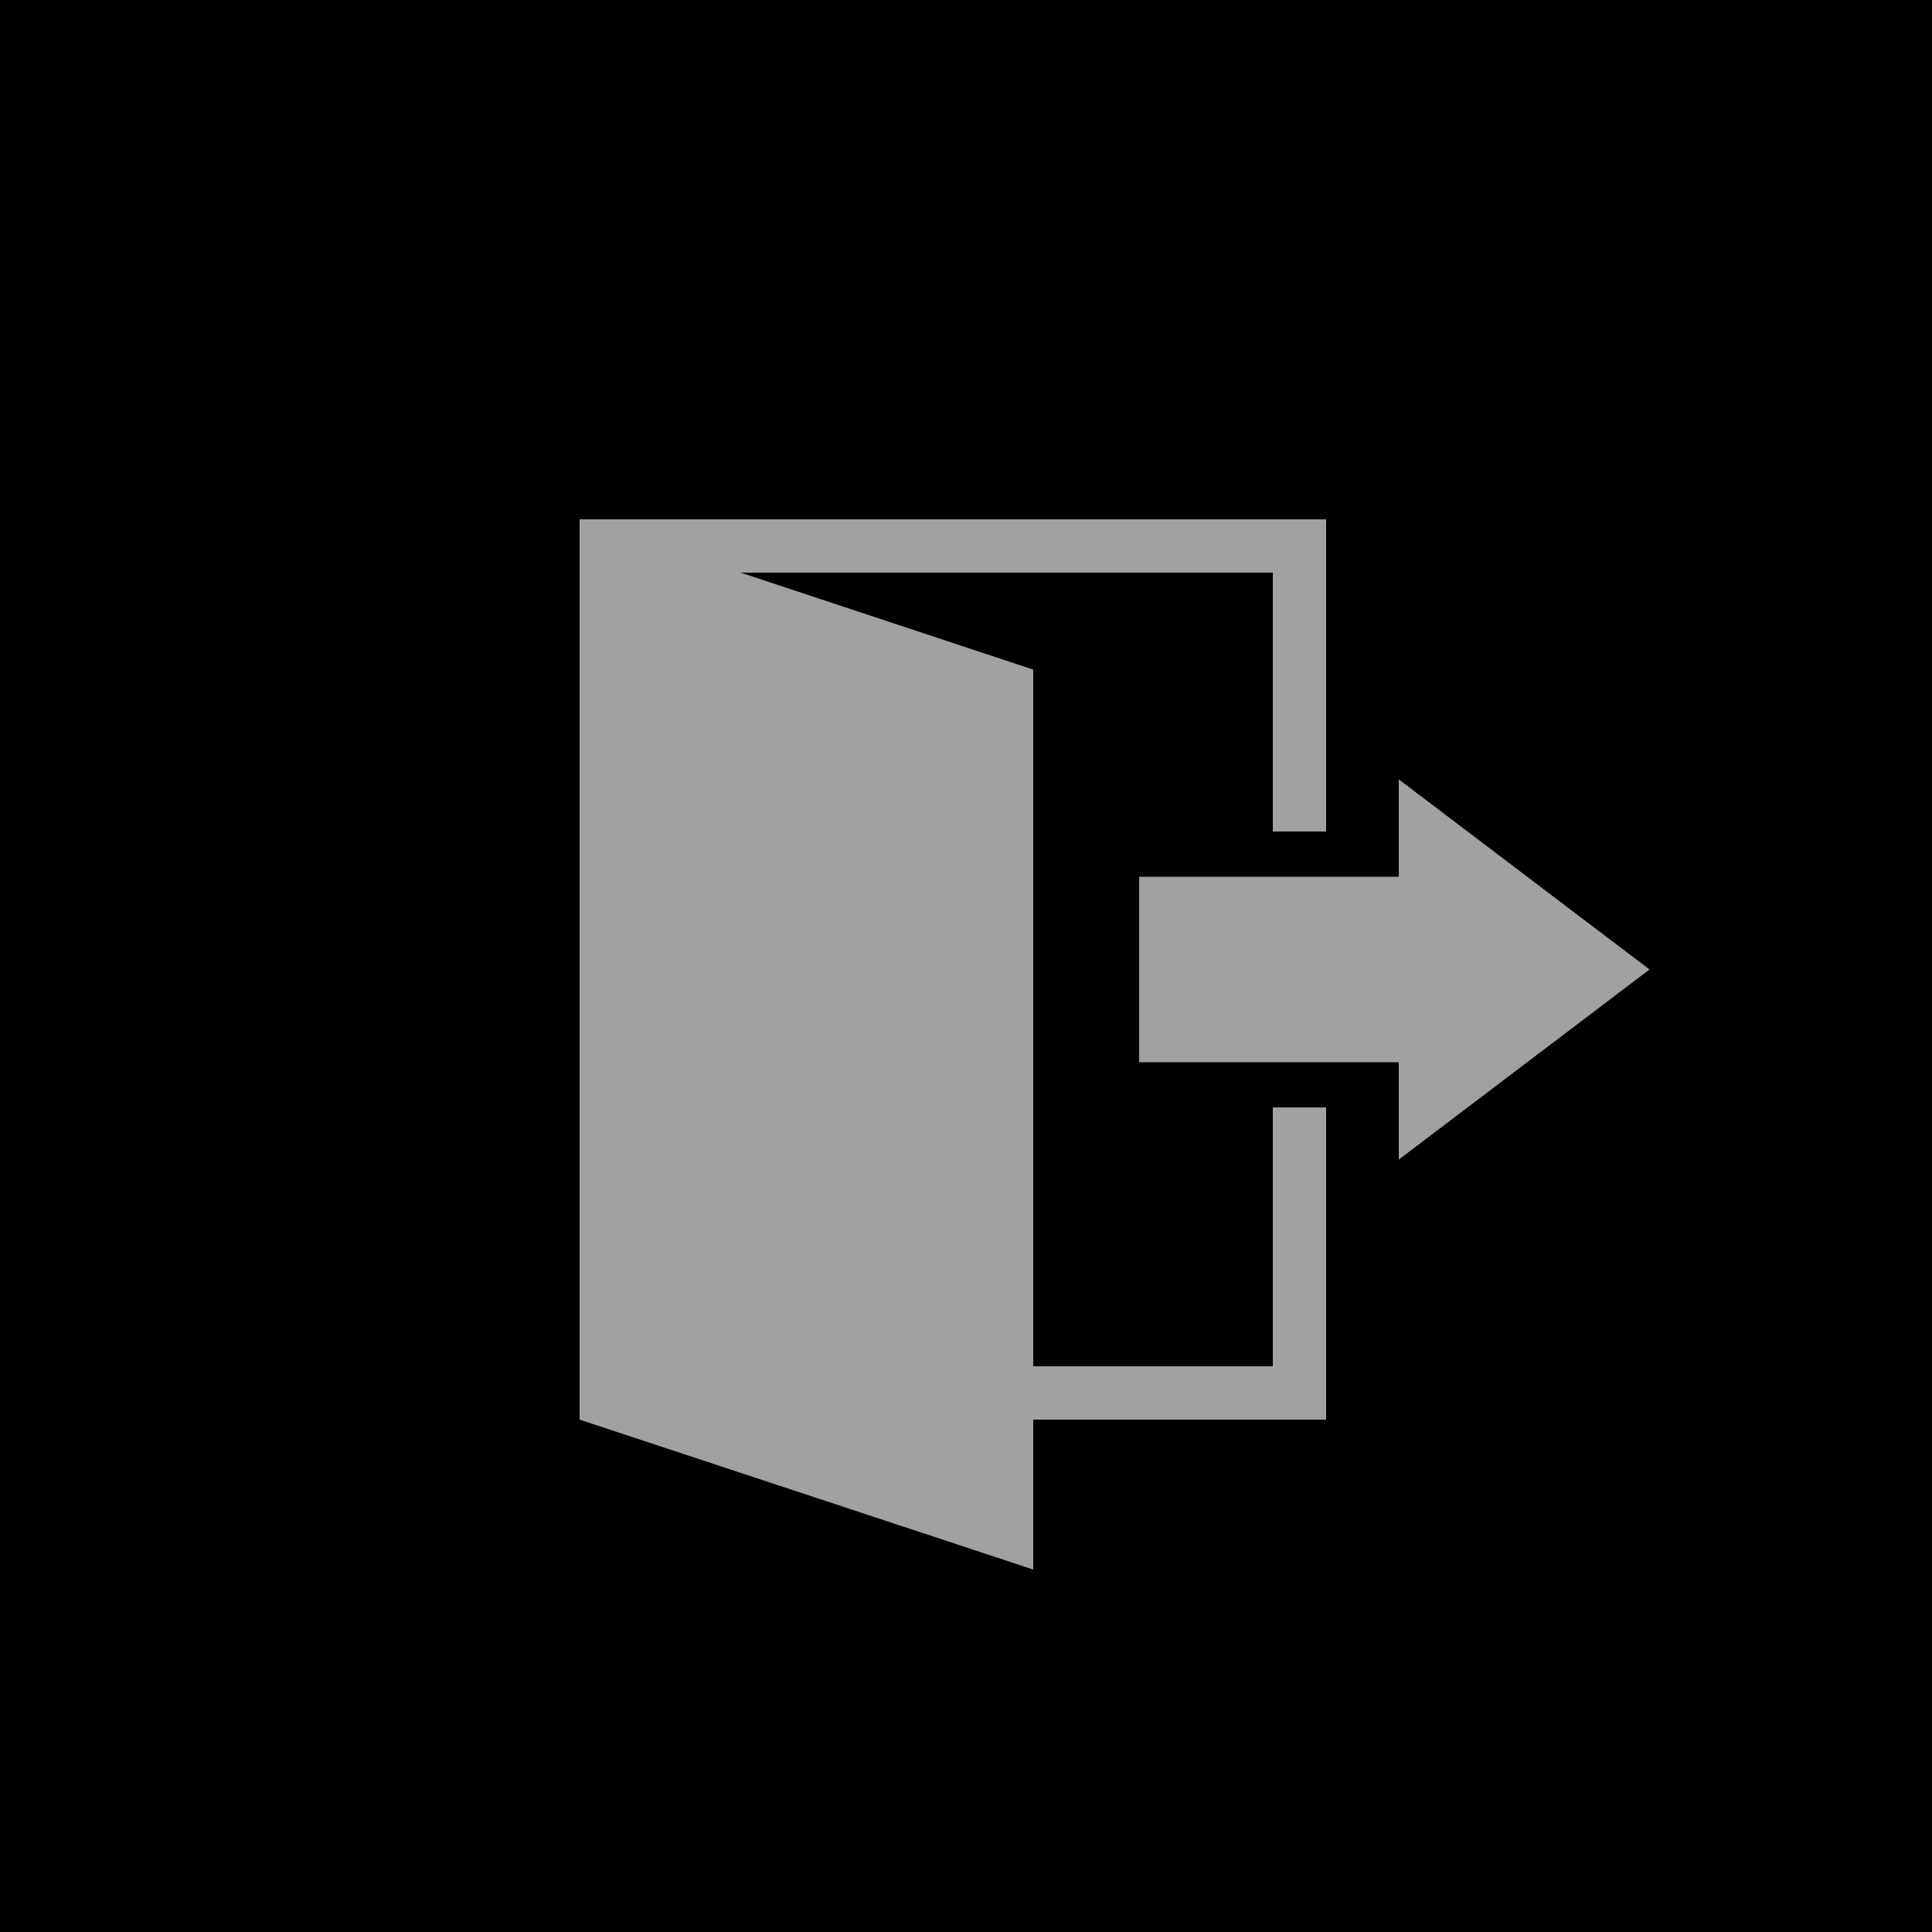 <?xml version="1.0" encoding="UTF-8"?><svg id="_レイヤー_1" xmlns="http://www.w3.org/2000/svg" viewBox="0 0 50 50"><defs><style>.cls-1,.cls-2{stroke-width:0px;}.cls-2{fill:#a1a1a1;}</style></defs><rect class="cls-1" width="50" height="50"/><polygon class="cls-2" points="42.69 25.09 36.2 20.17 36.2 22.69 29.48 22.69 29.48 27.49 36.2 27.49 36.2 30.01 42.69 25.09"/><polygon class="cls-2" points="32.94 35.36 26.74 35.36 26.74 17.33 19.17 14.82 32.94 14.82 32.94 21.52 34.32 21.52 34.32 13.44 15 13.44 15 36.74 26.74 40.62 26.74 36.74 34.32 36.74 34.32 28.66 32.94 28.66 32.94 35.36"/></svg>